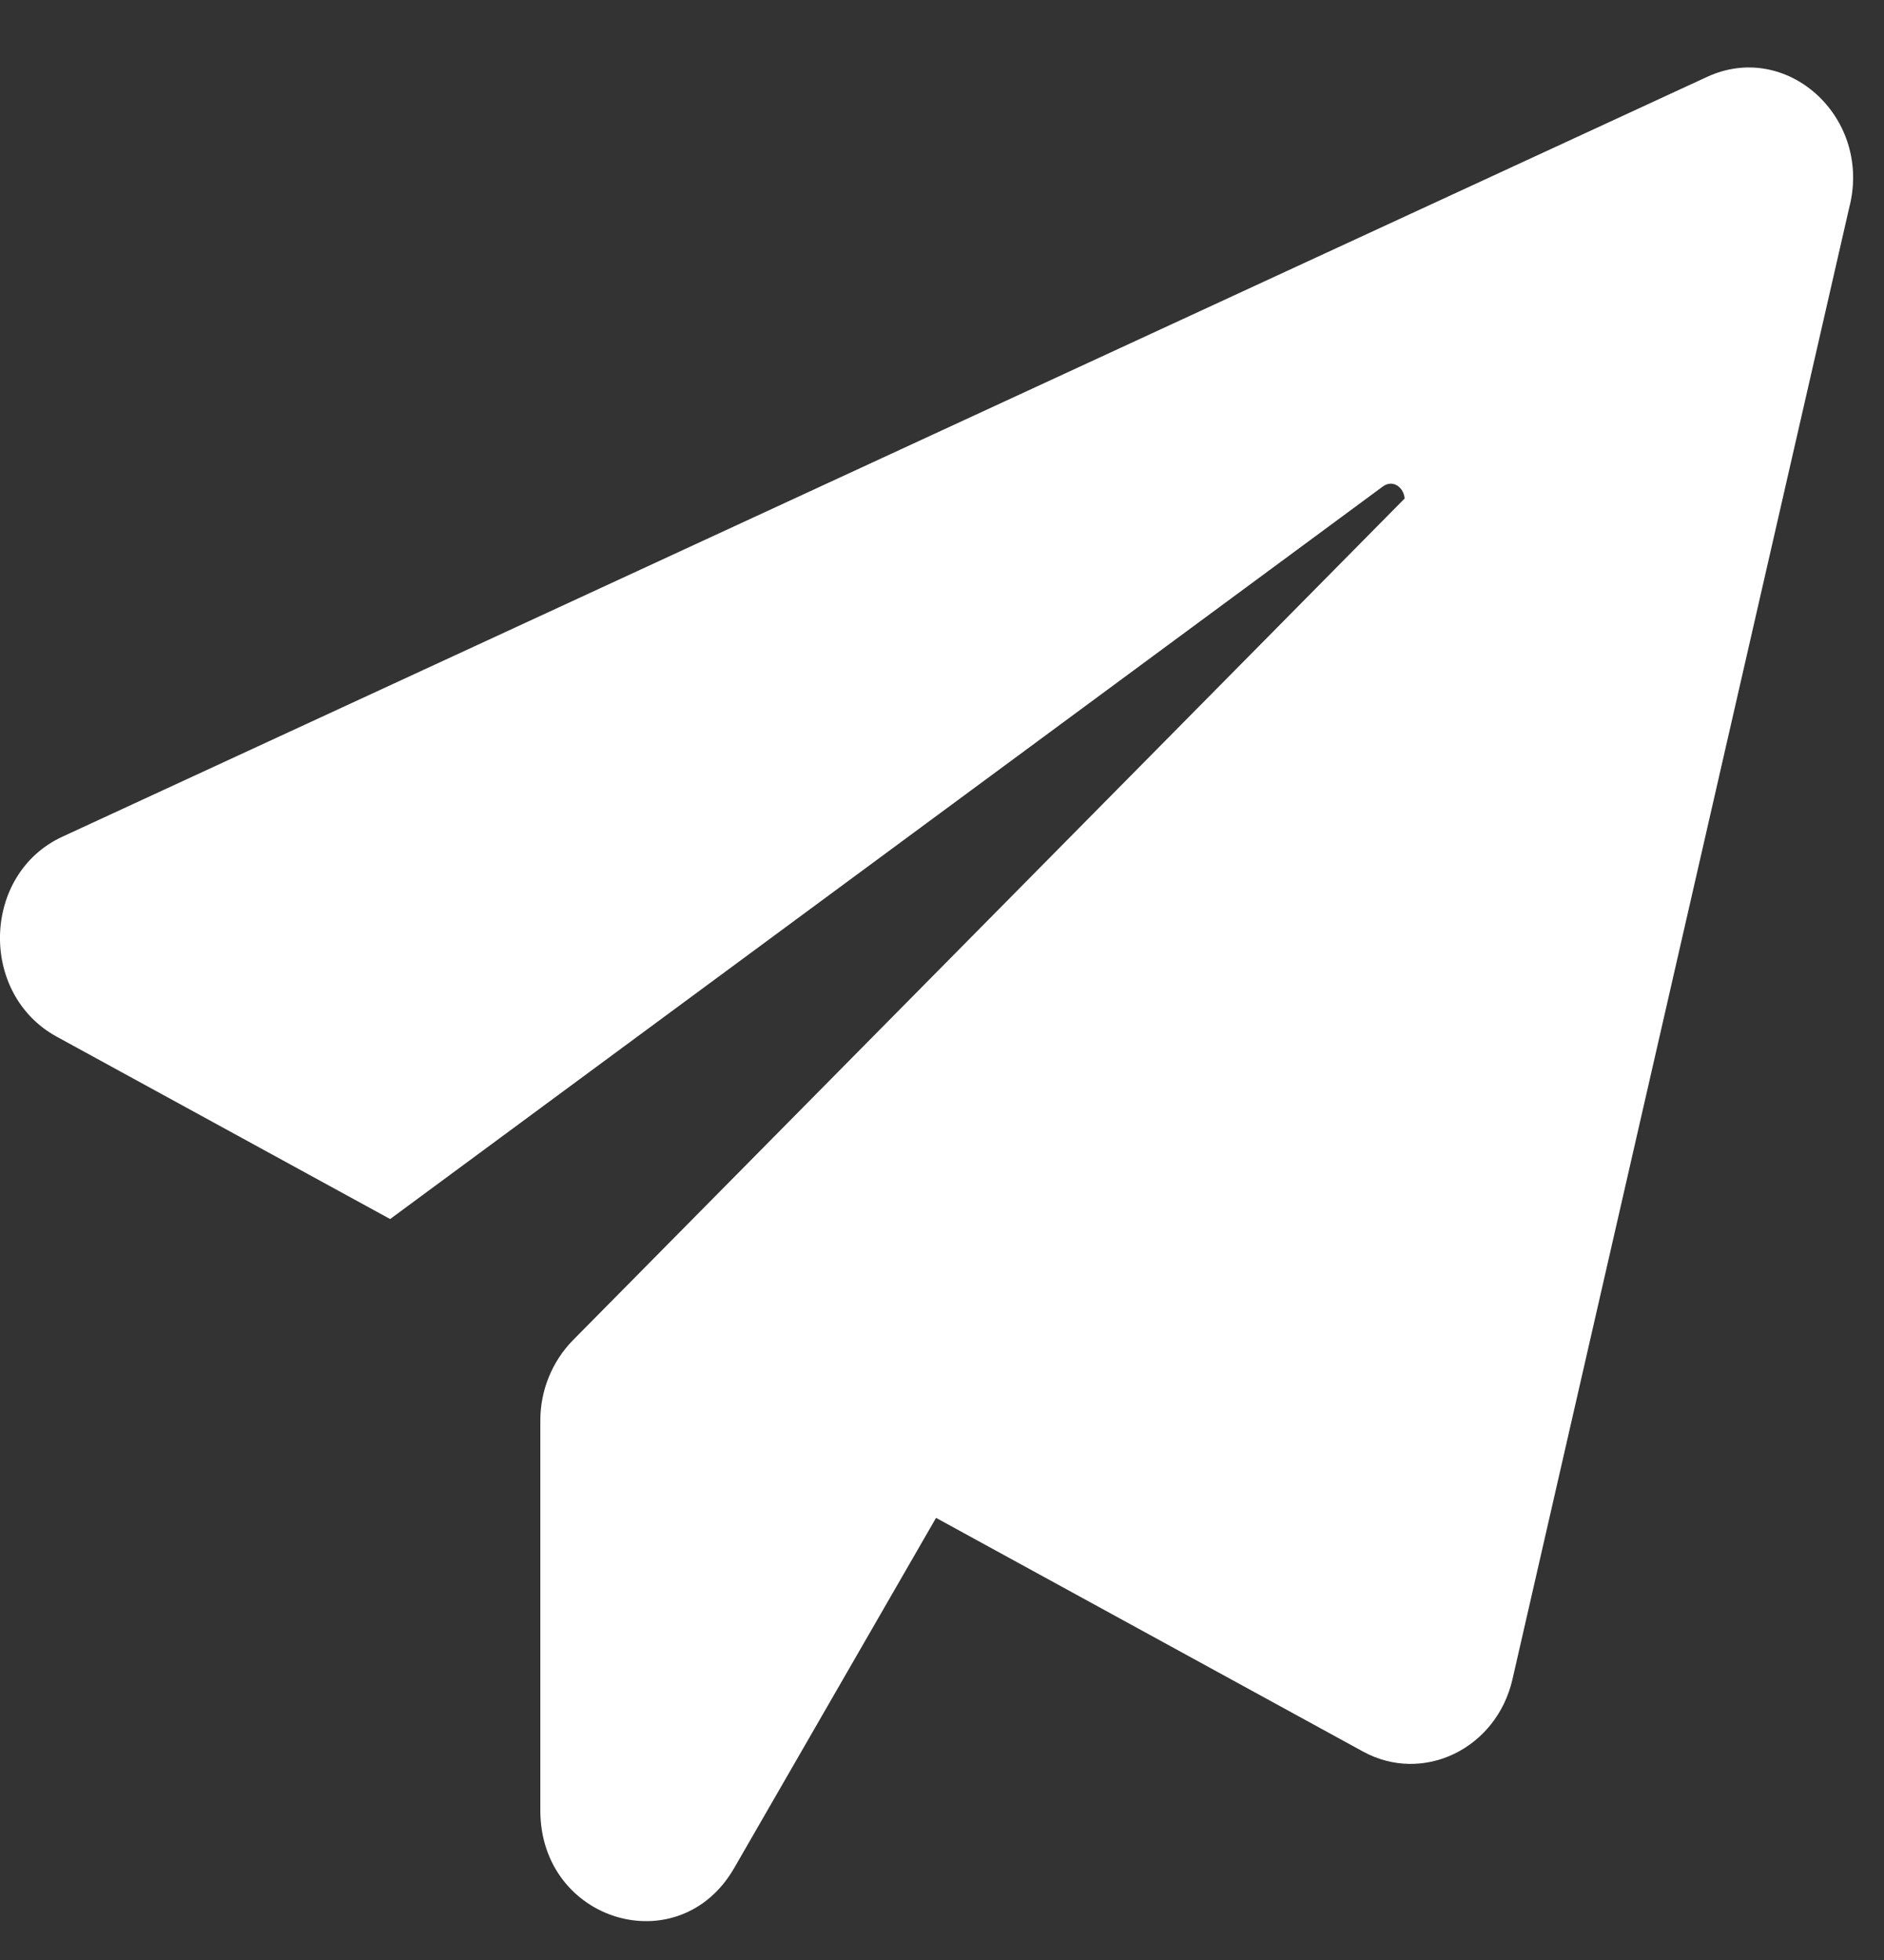 <?xml version="1.0" encoding="UTF-8"?> <svg xmlns="http://www.w3.org/2000/svg" width="25" height="26" viewBox="0 0 25 26" fill="none"><rect x="0" y="0" width="25" height="26" fill="#333333" stroke="none"/><path d="M24.548 2.713L20.07 22.276C19.859 23.197 18.884 23.672 18.085 23.234L12.421 20.135L9.743 24.779C9.014 26.045 7.17 25.496 7.17 24.016V18.841C7.17 18.441 7.328 18.06 7.6 17.781L18.639 6.613C18.63 6.473 18.489 6.352 18.349 6.454L5.177 16.171L0.751 13.751C-0.285 13.183 -0.241 11.591 0.83 11.098L22.652 1.02C23.697 0.536 24.821 1.532 24.549 2.713L24.548 2.713Z" fill="white"></path></svg> 